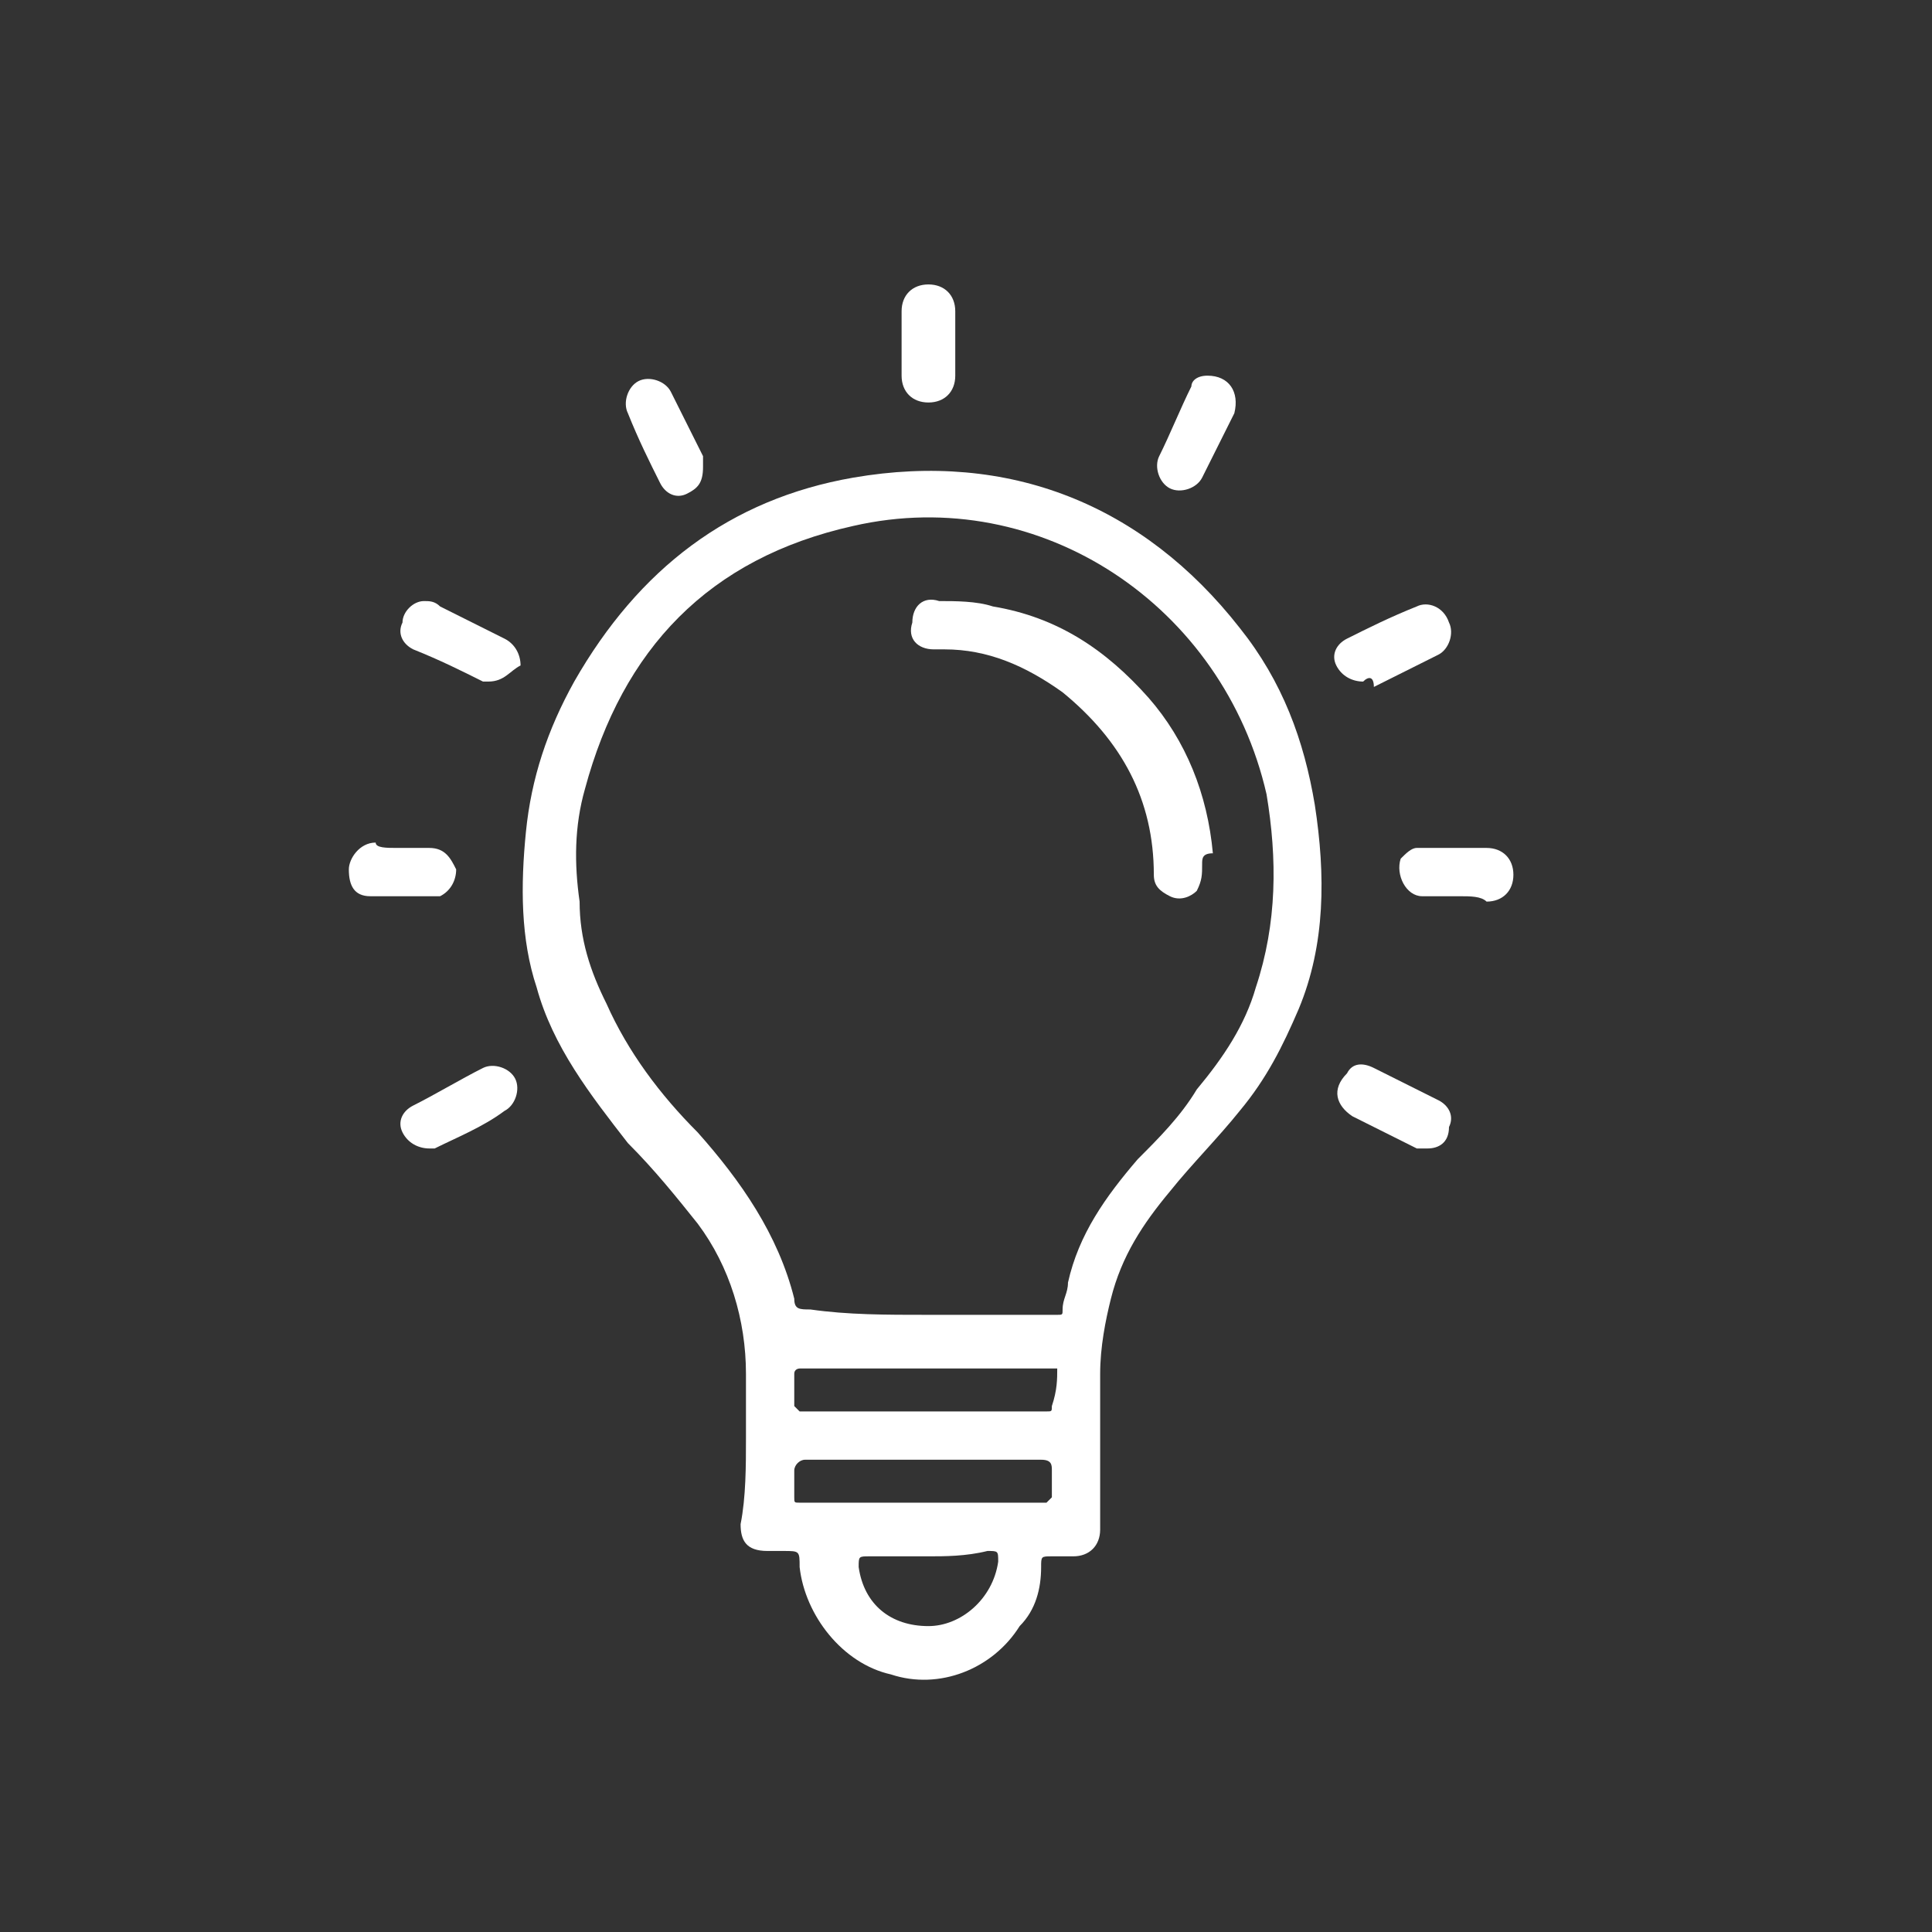 <svg xmlns="http://www.w3.org/2000/svg" xmlns:xlink="http://www.w3.org/1999/xlink" id="Layer_1" x="0px" y="0px" viewBox="0 0 36 36" style="enable-background:new 0 0 36 36;" xml:space="preserve"><rect x="0" y="0" width="36" height="36" fill="#333333" stroke="none"/><style type="text/css">	.st0{clip-path:url(#SVGID_00000045577120668170799860000015363223878502819743_);}	.st1{fill:#FFFFFF;}</style><g>	<defs>		<rect id="SVGID_1_" x="192.4" y="-97.1" width="34.9" height="34.9"></rect>	</defs>	<clipPath id="SVGID_00000141424029116088058250000007291476307277051807_">		<use xlink:href="#SVGID_1_" style="overflow:visible;"></use>	</clipPath>	<g style="clip-path:url(#SVGID_00000141424029116088058250000007291476307277051807_);">		<path class="st1" d="M222.2-67.3c-3.3,3.3-7.7,5.1-12.4,5.1s-9.1-1.8-12.4-5.1c-3.3-3.3-5.1-7.7-5.1-12.4c0-4.7,1.8-9.1,5.1-12.4   c3.3-3.3,7.7-5.1,12.4-5.1s9.1,1.8,12.4,5.1c3.3,3.3,5.1,7.7,5.1,12.4C227.3-75,225.5-70.6,222.2-67.3z M214.5-68.5   c1.4-3,2.2-6.9,2.2-11.2c0-4.2-0.8-8.2-2.2-11.2c-1.3-2.7-3-4.2-4.7-4.2c-1.7,0-3.4,1.5-4.7,4.2c-1.4,3-2.2,6.9-2.2,11.2   c0,4.2,0.8,8.2,2.2,11.2c1.3,2.7,3,4.2,4.7,4.2C211.5-64.2,213.2-65.8,214.5-68.5z M194.4-79.6c0,6.7,4.3,12.5,10.4,14.6   c-0.5-0.7-1.1-1.5-1.5-2.5c-1.6-3.2-2.4-7.5-2.4-12.1c0-4.5,0.9-8.8,2.4-12.1c0.5-1,1-1.8,1.5-2.5   C198.8-92.1,194.4-86.4,194.4-79.6z M214.8-94.2c0.5,0.7,1.1,1.5,1.5,2.5c1.6,3.2,2.4,7.5,2.4,12.1c0,4.5-0.9,8.8-2.4,12.1   c-0.5,1-1,1.8-1.5,2.5c6-2.1,10.4-7.8,10.4-14.6C225.2-86.4,220.9-92.1,214.8-94.2z"></path>		<path class="st1" d="M209.8-83.5c2.1,0,3.9,1.7,3.9,3.9c0,2.1-1.7,3.9-3.9,3.9s-3.9-1.7-3.9-3.9C205.9-81.8,207.7-83.5,209.8-83.5   z M209.8-77.8c1,0,1.8-0.8,1.8-1.8s-0.8-1.8-1.8-1.8c-1,0-1.8,0.8-1.8,1.8S208.8-77.8,209.8-77.8z"></path>	</g></g><g>	<path class="st1" d="M13.9,26.8c0-0.4,0-0.8,0-1.2c0-1-0.3-2-0.9-2.8c-0.4-0.5-0.8-1-1.3-1.5c-0.7-0.9-1.4-1.8-1.7-2.9  c-0.3-0.9-0.3-1.9-0.2-2.9c0.1-1,0.4-1.9,0.9-2.8c1.2-2.1,2.9-3.4,5.2-3.8c2.9-0.5,5.4,0.5,7.2,2.8c0.8,1,1.2,2.1,1.4,3.3  c0.2,1.3,0.2,2.6-0.3,3.8c-0.3,0.7-0.6,1.3-1.1,1.9c-0.4,0.5-0.9,1-1.3,1.5c-0.5,0.6-0.9,1.2-1.1,2c-0.1,0.4-0.2,0.9-0.2,1.4  c0,1,0,1.9,0,2.9c0,0.3-0.2,0.5-0.5,0.5c-0.1,0-0.3,0-0.4,0c-0.2,0-0.2,0-0.2,0.2c0,0.4-0.1,0.8-0.4,1.1c-0.5,0.8-1.5,1.2-2.4,0.9  c-0.9-0.2-1.6-1.1-1.7-2c0-0.3,0-0.3-0.3-0.3c-0.1,0-0.2,0-0.3,0c-0.4,0-0.5-0.2-0.5-0.5C13.9,27.9,13.9,27.3,13.9,26.8  C13.9,26.8,13.9,26.8,13.9,26.8z M17.3,24.5C17.3,24.5,17.3,24.5,17.3,24.5c0.7,0,1.4,0,2,0c0.1,0,0.2,0,0.4,0c0.1,0,0.1,0,0.1-0.1  c0-0.2,0.1-0.3,0.1-0.5c0.2-0.9,0.7-1.6,1.3-2.3c0.4-0.4,0.8-0.8,1.1-1.3c0.5-0.6,0.9-1.2,1.1-1.9c0.4-1.2,0.4-2.4,0.2-3.6  c-0.8-3.5-4.2-5.8-7.7-5c-2.7,0.6-4.3,2.3-5,4.9c-0.2,0.7-0.2,1.4-0.1,2.1c0,0.7,0.2,1.3,0.5,1.9c0.4,0.9,1,1.7,1.7,2.4  c0.8,0.9,1.5,1.9,1.8,3.1c0,0.2,0.1,0.2,0.3,0.2C15.8,24.5,16.5,24.5,17.3,24.5z M17.3,27.2C17.3,27.2,17.3,27.2,17.3,27.2  c-0.8,0-1.5,0-2.3,0c-0.1,0-0.2,0.1-0.2,0.2c0,0.2,0,0.3,0,0.5c0,0.1,0,0.1,0.1,0.1c0,0,0.1,0,0.1,0c1.4,0,2.9,0,4.3,0  c0.1,0,0.1,0,0.2,0c0,0,0.1-0.1,0.1-0.1c0-0.2,0-0.3,0-0.5c0-0.1,0-0.2-0.2-0.2C18.8,27.2,18,27.2,17.3,27.2z M19.7,25.5  c-0.1,0-0.1,0-0.2,0c-1.4,0-2.8,0-4.2,0c-0.1,0-0.3,0-0.4,0c0,0-0.1,0-0.1,0.1c0,0.2,0,0.4,0,0.6c0,0,0.1,0.1,0.1,0.1  c0.1,0,0.2,0,0.3,0c1.4,0,2.9,0,4.3,0c0.1,0,0.1,0,0.1-0.1C19.7,25.9,19.7,25.7,19.7,25.5z M17.3,29c-0.4,0-0.7,0-1.1,0  C16,29,16,29,16,29.2c0.1,0.7,0.6,1.1,1.3,1.1c0.6,0,1.2-0.5,1.3-1.2c0-0.2,0-0.2-0.2-0.2C18,29,17.6,29,17.3,29z"></path>	<path class="st1" d="M22.5,7c0.4,0,0.6,0.3,0.5,0.7c-0.2,0.4-0.4,0.8-0.6,1.2c-0.1,0.2-0.4,0.3-0.6,0.2c-0.2-0.1-0.3-0.4-0.2-0.6  c0.2-0.4,0.4-0.9,0.6-1.3C22.2,7.1,22.3,7,22.5,7z"></path>	<path class="st1" d="M13.1,8.7c0,0.3-0.1,0.4-0.3,0.5c-0.2,0.1-0.4,0-0.5-0.2c-0.2-0.4-0.4-0.8-0.6-1.3c-0.1-0.2,0-0.5,0.2-0.6  c0.2-0.1,0.5,0,0.6,0.2c0.2,0.4,0.4,0.8,0.6,1.2C13.1,8.6,13.1,8.6,13.1,8.7z"></path>	<path class="st1" d="M8,21.4c-0.2,0-0.4-0.1-0.5-0.3c-0.1-0.2,0-0.4,0.2-0.5c0.4-0.2,0.9-0.5,1.3-0.7c0.2-0.1,0.5,0,0.6,0.2  c0.1,0.2,0,0.5-0.2,0.6C9,21,8.5,21.2,8.1,21.4C8.1,21.4,8,21.4,8,21.4z"></path>	<path class="st1" d="M26.6,21.4c0,0-0.1,0-0.2,0c-0.4-0.2-0.8-0.4-1.2-0.6c-0.3-0.2-0.4-0.5-0.1-0.8c0.1-0.2,0.3-0.2,0.5-0.1  c0.4,0.2,0.8,0.4,1.2,0.6c0.2,0.1,0.3,0.3,0.2,0.5C27,21.3,26.8,21.4,26.6,21.4z"></path>	<path class="st1" d="M25.4,12.7c-0.2,0-0.4-0.1-0.5-0.3c-0.1-0.2,0-0.4,0.2-0.5c0.4-0.2,0.8-0.4,1.3-0.6c0.2-0.1,0.5,0,0.6,0.3  c0.1,0.2,0,0.5-0.2,0.6c-0.4,0.2-0.8,0.4-1.2,0.6C25.6,12.6,25.5,12.6,25.4,12.7z"></path>	<path class="st1" d="M9.1,12.7c0,0-0.1,0-0.1,0c-0.4-0.2-0.8-0.4-1.3-0.6c-0.2-0.1-0.3-0.3-0.2-0.5c0-0.2,0.2-0.4,0.4-0.4  c0.1,0,0.2,0,0.3,0.1c0.4,0.2,0.8,0.4,1.2,0.6c0.2,0.1,0.3,0.3,0.3,0.5C9.5,12.5,9.4,12.7,9.1,12.7z"></path>	<path class="st1" d="M17.8,6.4c0,0.2,0,0.4,0,0.6c0,0.3-0.2,0.5-0.5,0.5c-0.3,0-0.5-0.2-0.5-0.5c0-0.4,0-0.8,0-1.2  c0-0.3,0.2-0.5,0.5-0.5c0.3,0,0.5,0.2,0.5,0.5C17.8,6,17.8,6.2,17.8,6.4C17.8,6.4,17.8,6.4,17.8,6.4z"></path>	<path class="st1" d="M7.4,15.8c0.2,0,0.4,0,0.6,0c0.3,0,0.4,0.2,0.5,0.4c0,0.2-0.1,0.4-0.3,0.5c0,0-0.1,0-0.1,0c-0.4,0-0.8,0-1.2,0  c-0.3,0-0.4-0.2-0.4-0.5c0-0.2,0.2-0.5,0.5-0.5C7,15.8,7.2,15.8,7.4,15.8C7.4,15.8,7.4,15.8,7.4,15.8z"></path>	<path class="st1" d="M27.2,16.7c-0.2,0-0.4,0-0.7,0c-0.3,0-0.5-0.4-0.4-0.7c0.1-0.1,0.2-0.2,0.3-0.2c0.1,0,0.2,0,0.3,0  c0.3,0,0.7,0,1,0c0.3,0,0.5,0.2,0.5,0.5c0,0.3-0.2,0.5-0.5,0.5C27.6,16.7,27.4,16.7,27.2,16.7C27.2,16.7,27.2,16.7,27.2,16.7z"></path>	<path class="st1" d="M22.4,16.1c0,0.2,0,0.3-0.1,0.5c-0.1,0.1-0.3,0.2-0.5,0.1c-0.2-0.1-0.3-0.2-0.3-0.4c0-1.4-0.6-2.5-1.7-3.4  c-0.7-0.5-1.4-0.8-2.2-0.8c-0.1,0-0.2,0-0.2,0c-0.3,0-0.5-0.2-0.4-0.5c0-0.3,0.2-0.5,0.5-0.4c0.3,0,0.7,0,1,0.1  c1.2,0.2,2.1,0.8,2.9,1.7c0.7,0.8,1.1,1.8,1.2,2.9C22.4,15.9,22.4,16,22.4,16.1z"></path></g></svg>